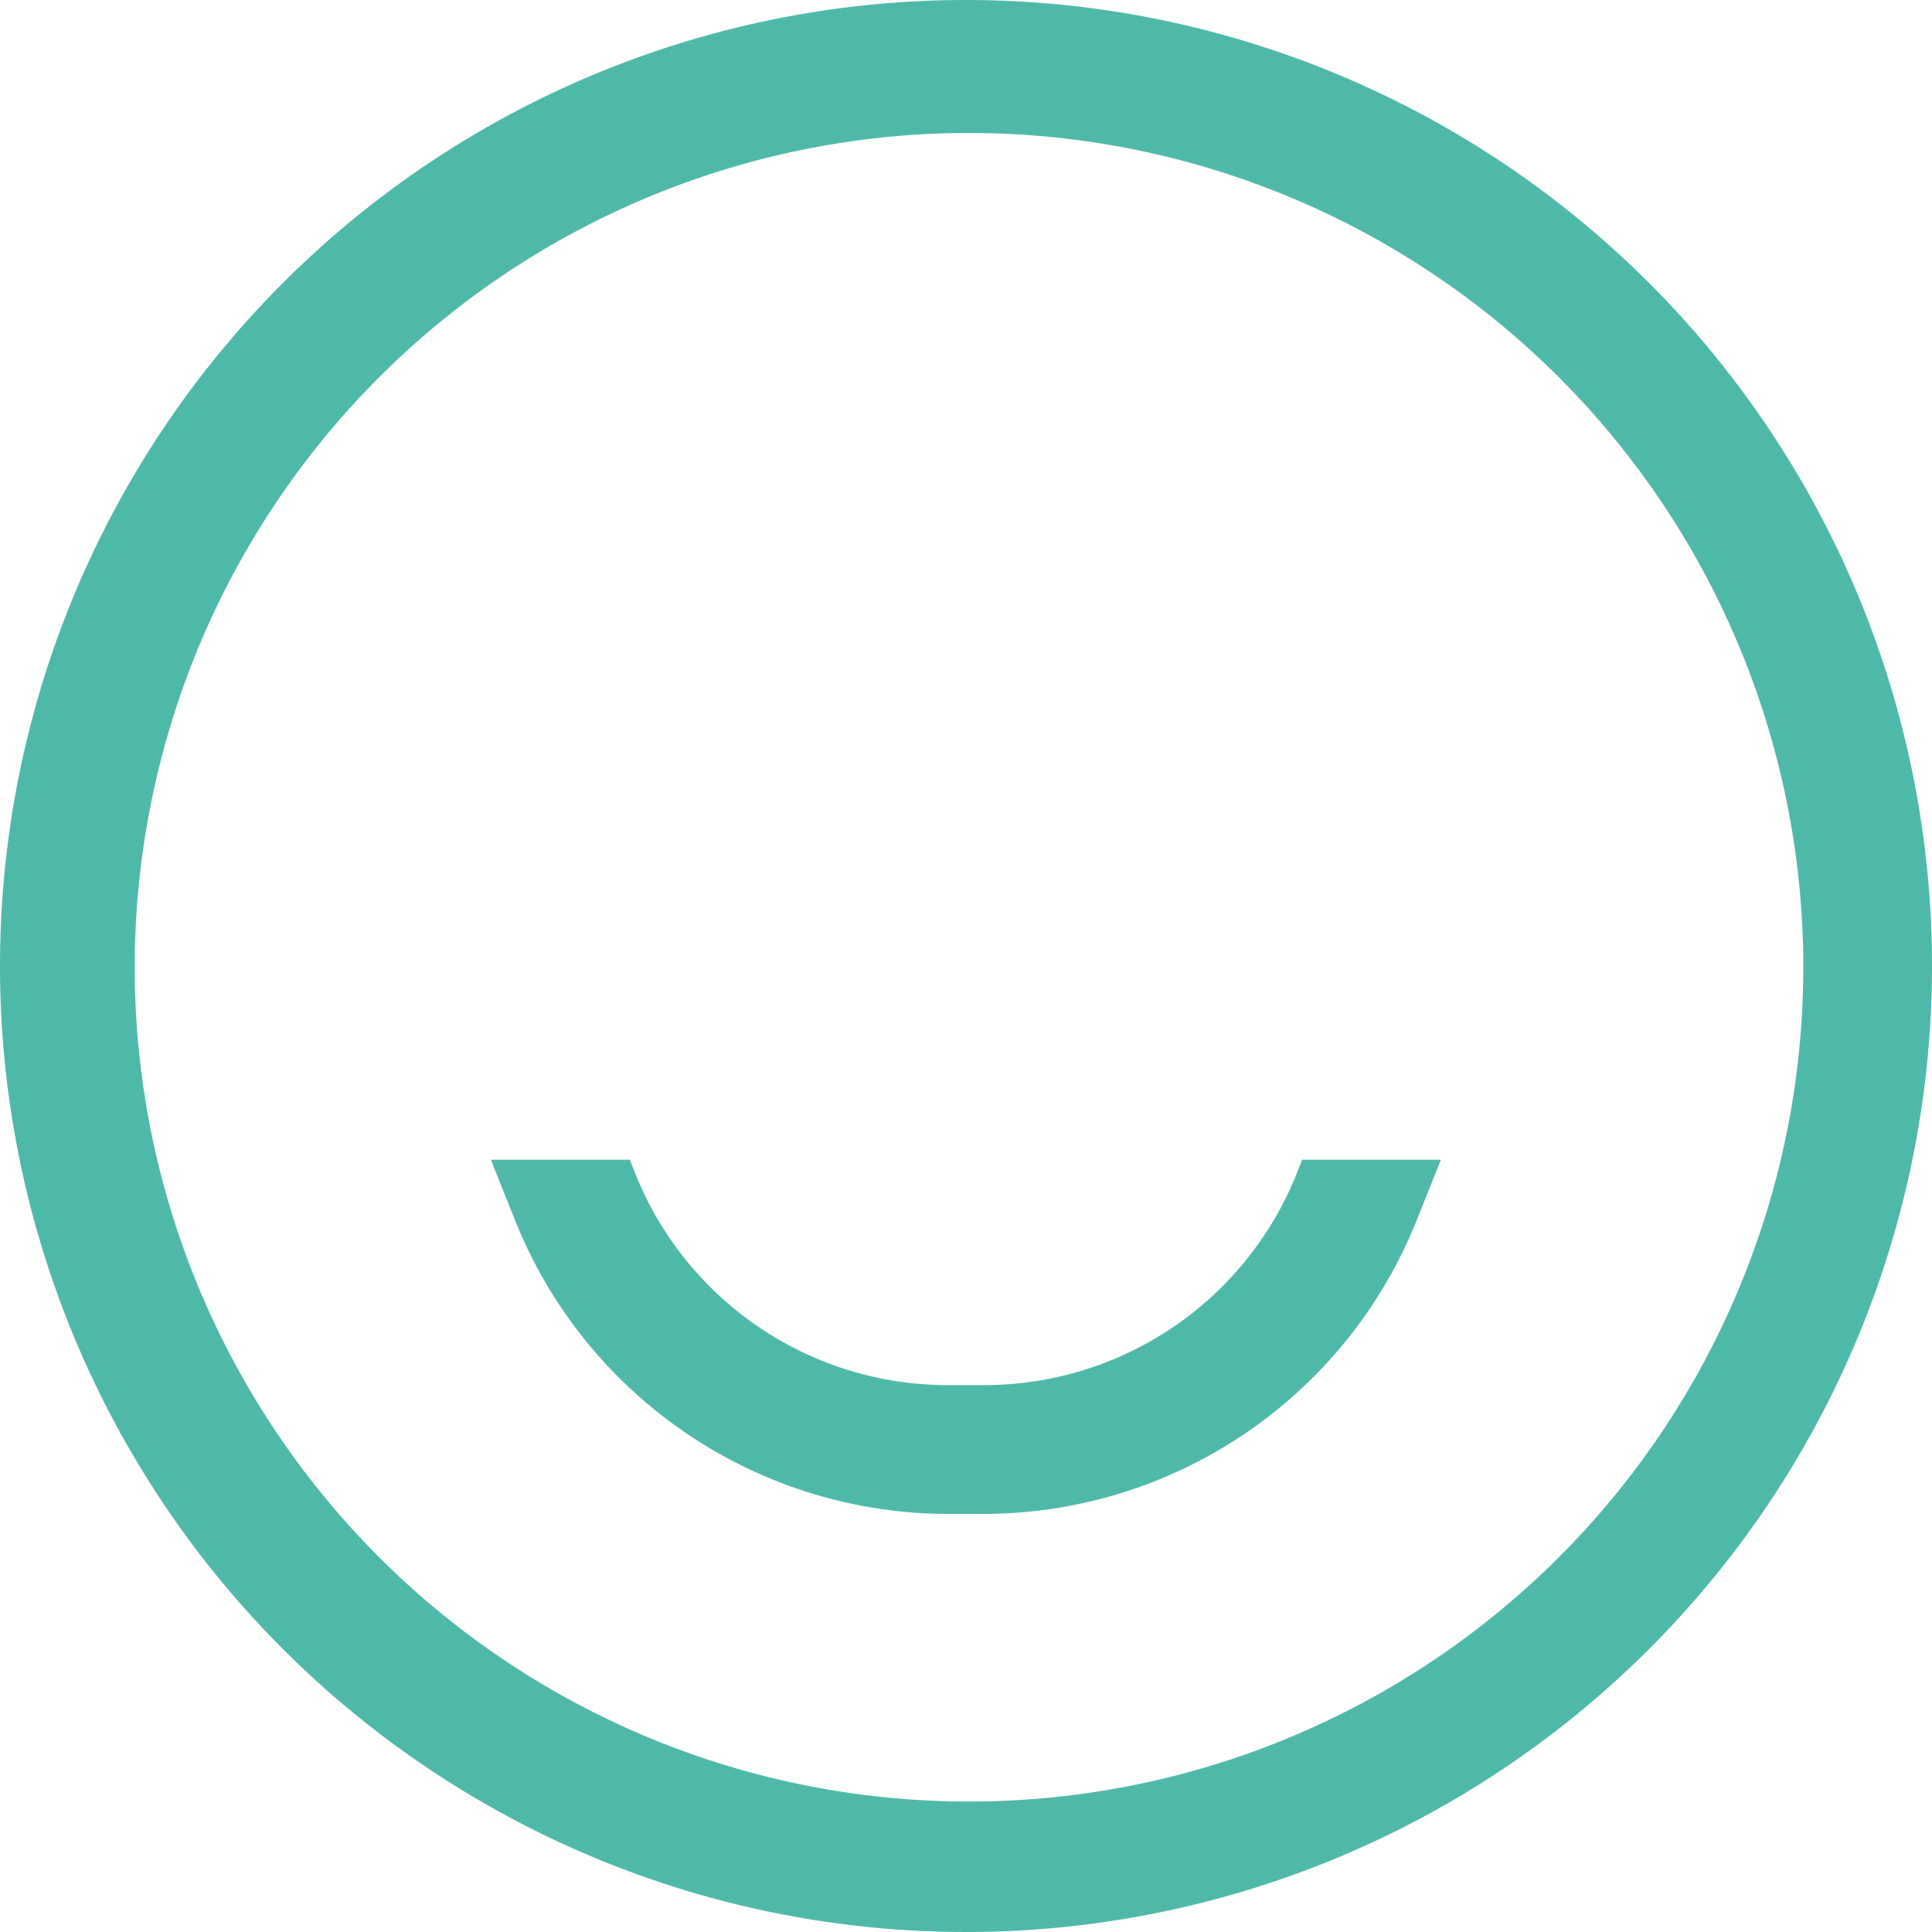 <svg xmlns="http://www.w3.org/2000/svg" width="13.304" height="13.304" viewBox="0 0 13.304 13.304">
  <g id="Icon_core-smile" data-name="Icon core-smile" transform="translate(-1.125 -1.125)">
    <path id="Path_42" data-name="Path 42" d="M7.777,1.125a6.652,6.652,0,1,0,6.652,6.652A6.652,6.652,0,0,0,7.777,1.125Zm4.077,10.729a5.745,5.745,0,1,1,1.236-1.833,5.745,5.745,0,0,1-1.236,1.833Z" fill="#4fb9a9"/>
    <path id="Path_43" data-name="Path 43" d="M15.253,17.034A2.317,2.317,0,0,1,13.092,18.5h-.238a2.317,2.317,0,0,1-2.162-1.463l-.035-.089H9.7l.167.418a3.215,3.215,0,0,0,2.985,2.021h.238a3.215,3.215,0,0,0,2.985-2.021l.167-.418h-.955Z" transform="translate(-5.195 -7.837)" fill="#4fb9a9"/>
  </g>
</svg>
